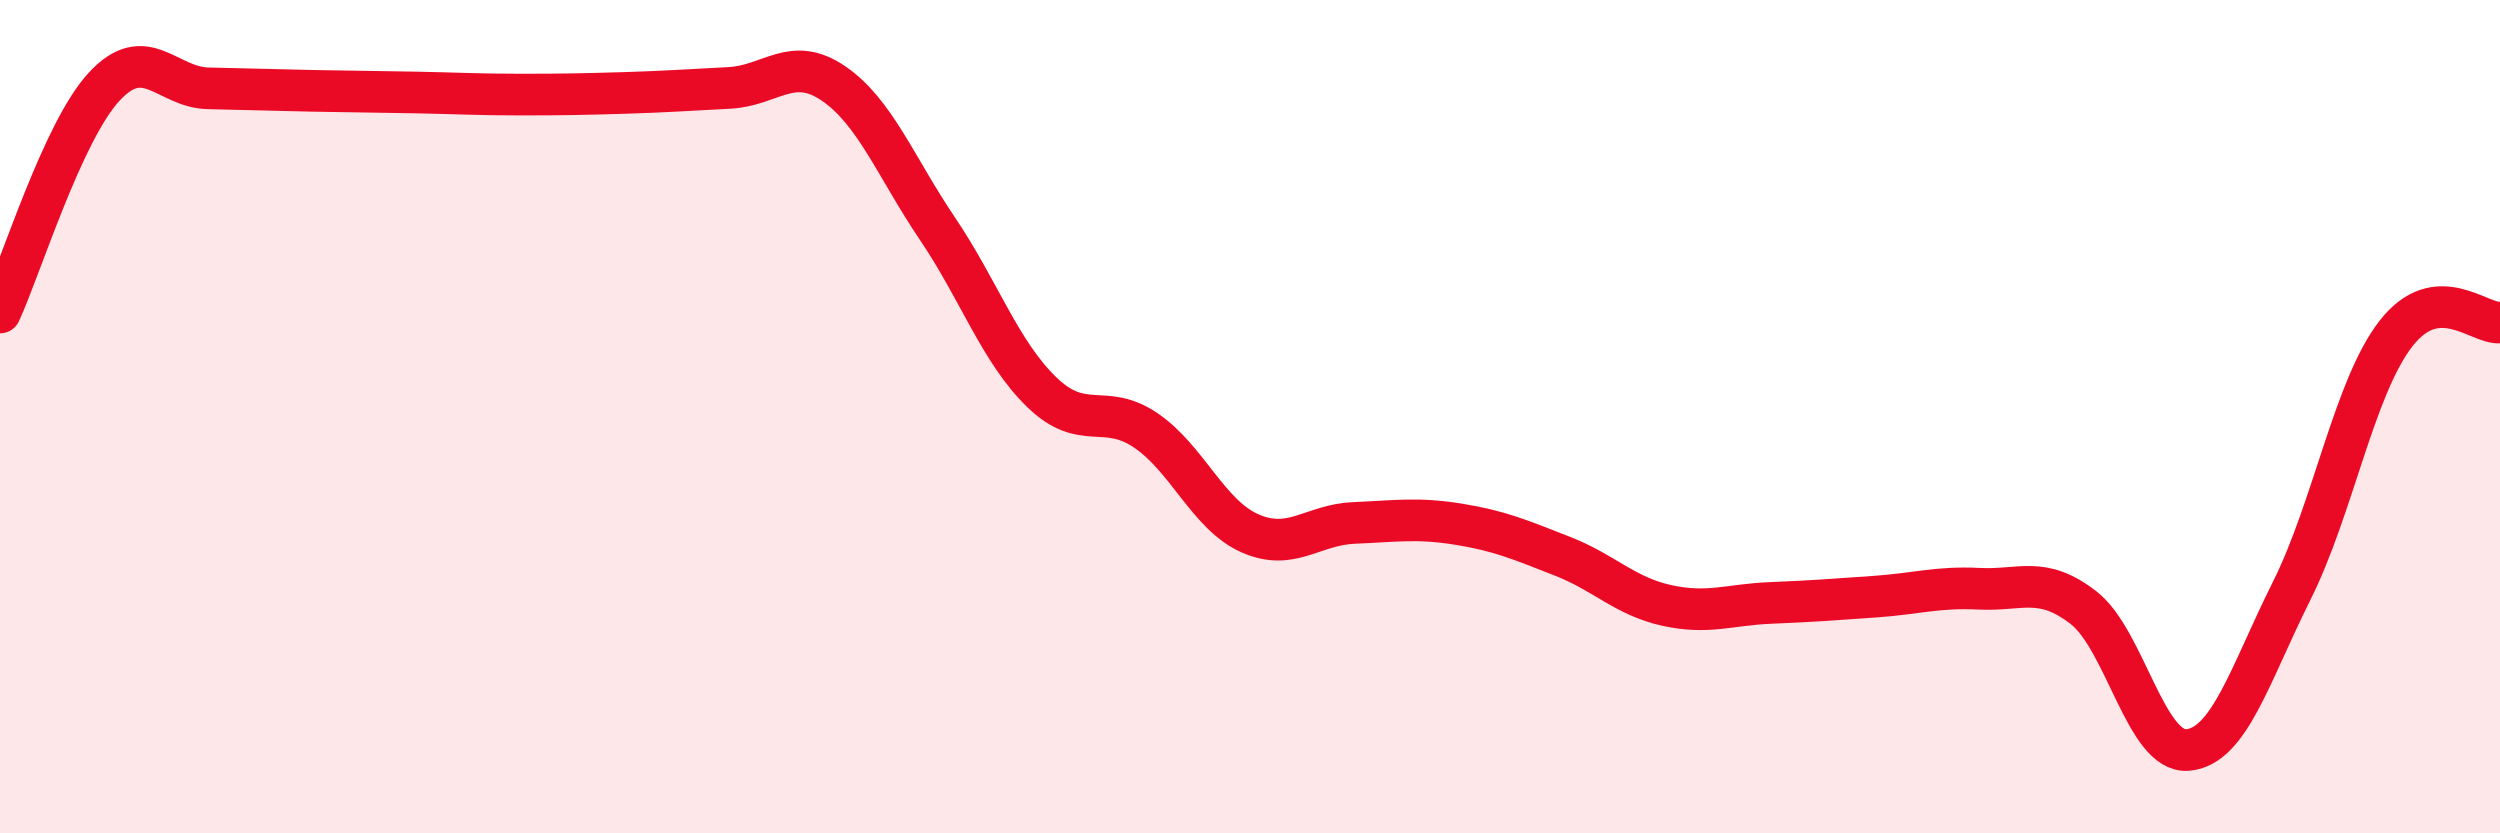 
    <svg width="60" height="20" viewBox="0 0 60 20" xmlns="http://www.w3.org/2000/svg">
      <path
        d="M 0,7.5 C 0.5,6.42 1.5,3.16 2.5,2.08 C 3.5,1 4,2.1 5,2.12 C 6,2.14 6.5,2.16 7.5,2.18 C 8.5,2.2 9,2.2 10,2.22 C 11,2.24 11.5,2.27 12.5,2.27 C 13.5,2.27 14,2.26 15,2.23 C 16,2.2 16.5,2.16 17.5,2.11 C 18.5,2.06 19,1.32 20,2 C 21,2.68 21.5,4.01 22.5,5.49 C 23.5,6.97 24,8.44 25,9.41 C 26,10.38 26.5,9.65 27.5,10.33 C 28.5,11.01 29,12.36 30,12.8 C 31,13.24 31.5,12.59 32.5,12.55 C 33.5,12.51 34,12.42 35,12.58 C 36,12.74 36.5,12.96 37.5,13.35 C 38.5,13.74 39,14.31 40,14.53 C 41,14.75 41.5,14.51 42.5,14.47 C 43.5,14.43 44,14.39 45,14.32 C 46,14.25 46.5,14.08 47.5,14.13 C 48.5,14.18 49,13.81 50,14.58 C 51,15.35 51.5,18.08 52.5,18 C 53.5,17.92 54,16.18 55,14.18 C 56,12.18 56.5,9.3 57.5,8.01 C 58.5,6.72 59.5,7.79 60,7.74L60 20L0 20Z"
        fill="#EB0A25"
        opacity="0.1"
        stroke-linecap="round"
        stroke-linejoin="round"
      />
      <path
        d="M 0,7.5 C 0.5,6.42 1.5,3.16 2.5,2.08 C 3.5,1 4,2.1 5,2.12 C 6,2.14 6.5,2.16 7.5,2.18 C 8.5,2.2 9,2.2 10,2.22 C 11,2.24 11.5,2.27 12.5,2.27 C 13.5,2.27 14,2.26 15,2.23 C 16,2.2 16.5,2.16 17.5,2.11 C 18.5,2.06 19,1.32 20,2 C 21,2.68 21.5,4.01 22.5,5.49 C 23.5,6.97 24,8.44 25,9.41 C 26,10.38 26.5,9.65 27.5,10.33 C 28.5,11.01 29,12.36 30,12.8 C 31,13.24 31.5,12.59 32.5,12.55 C 33.5,12.51 34,12.42 35,12.58 C 36,12.74 36.5,12.96 37.5,13.35 C 38.5,13.74 39,14.31 40,14.53 C 41,14.75 41.5,14.51 42.5,14.47 C 43.5,14.43 44,14.39 45,14.32 C 46,14.25 46.5,14.08 47.5,14.13 C 48.5,14.18 49,13.81 50,14.58 C 51,15.35 51.5,18.08 52.5,18 C 53.5,17.92 54,16.18 55,14.18 C 56,12.18 56.5,9.3 57.5,8.01 C 58.5,6.72 59.5,7.79 60,7.74"
        stroke="#EB0A25"
        stroke-width="1"
        fill="none"
        stroke-linecap="round"
        stroke-linejoin="round"
      />
    </svg>
  